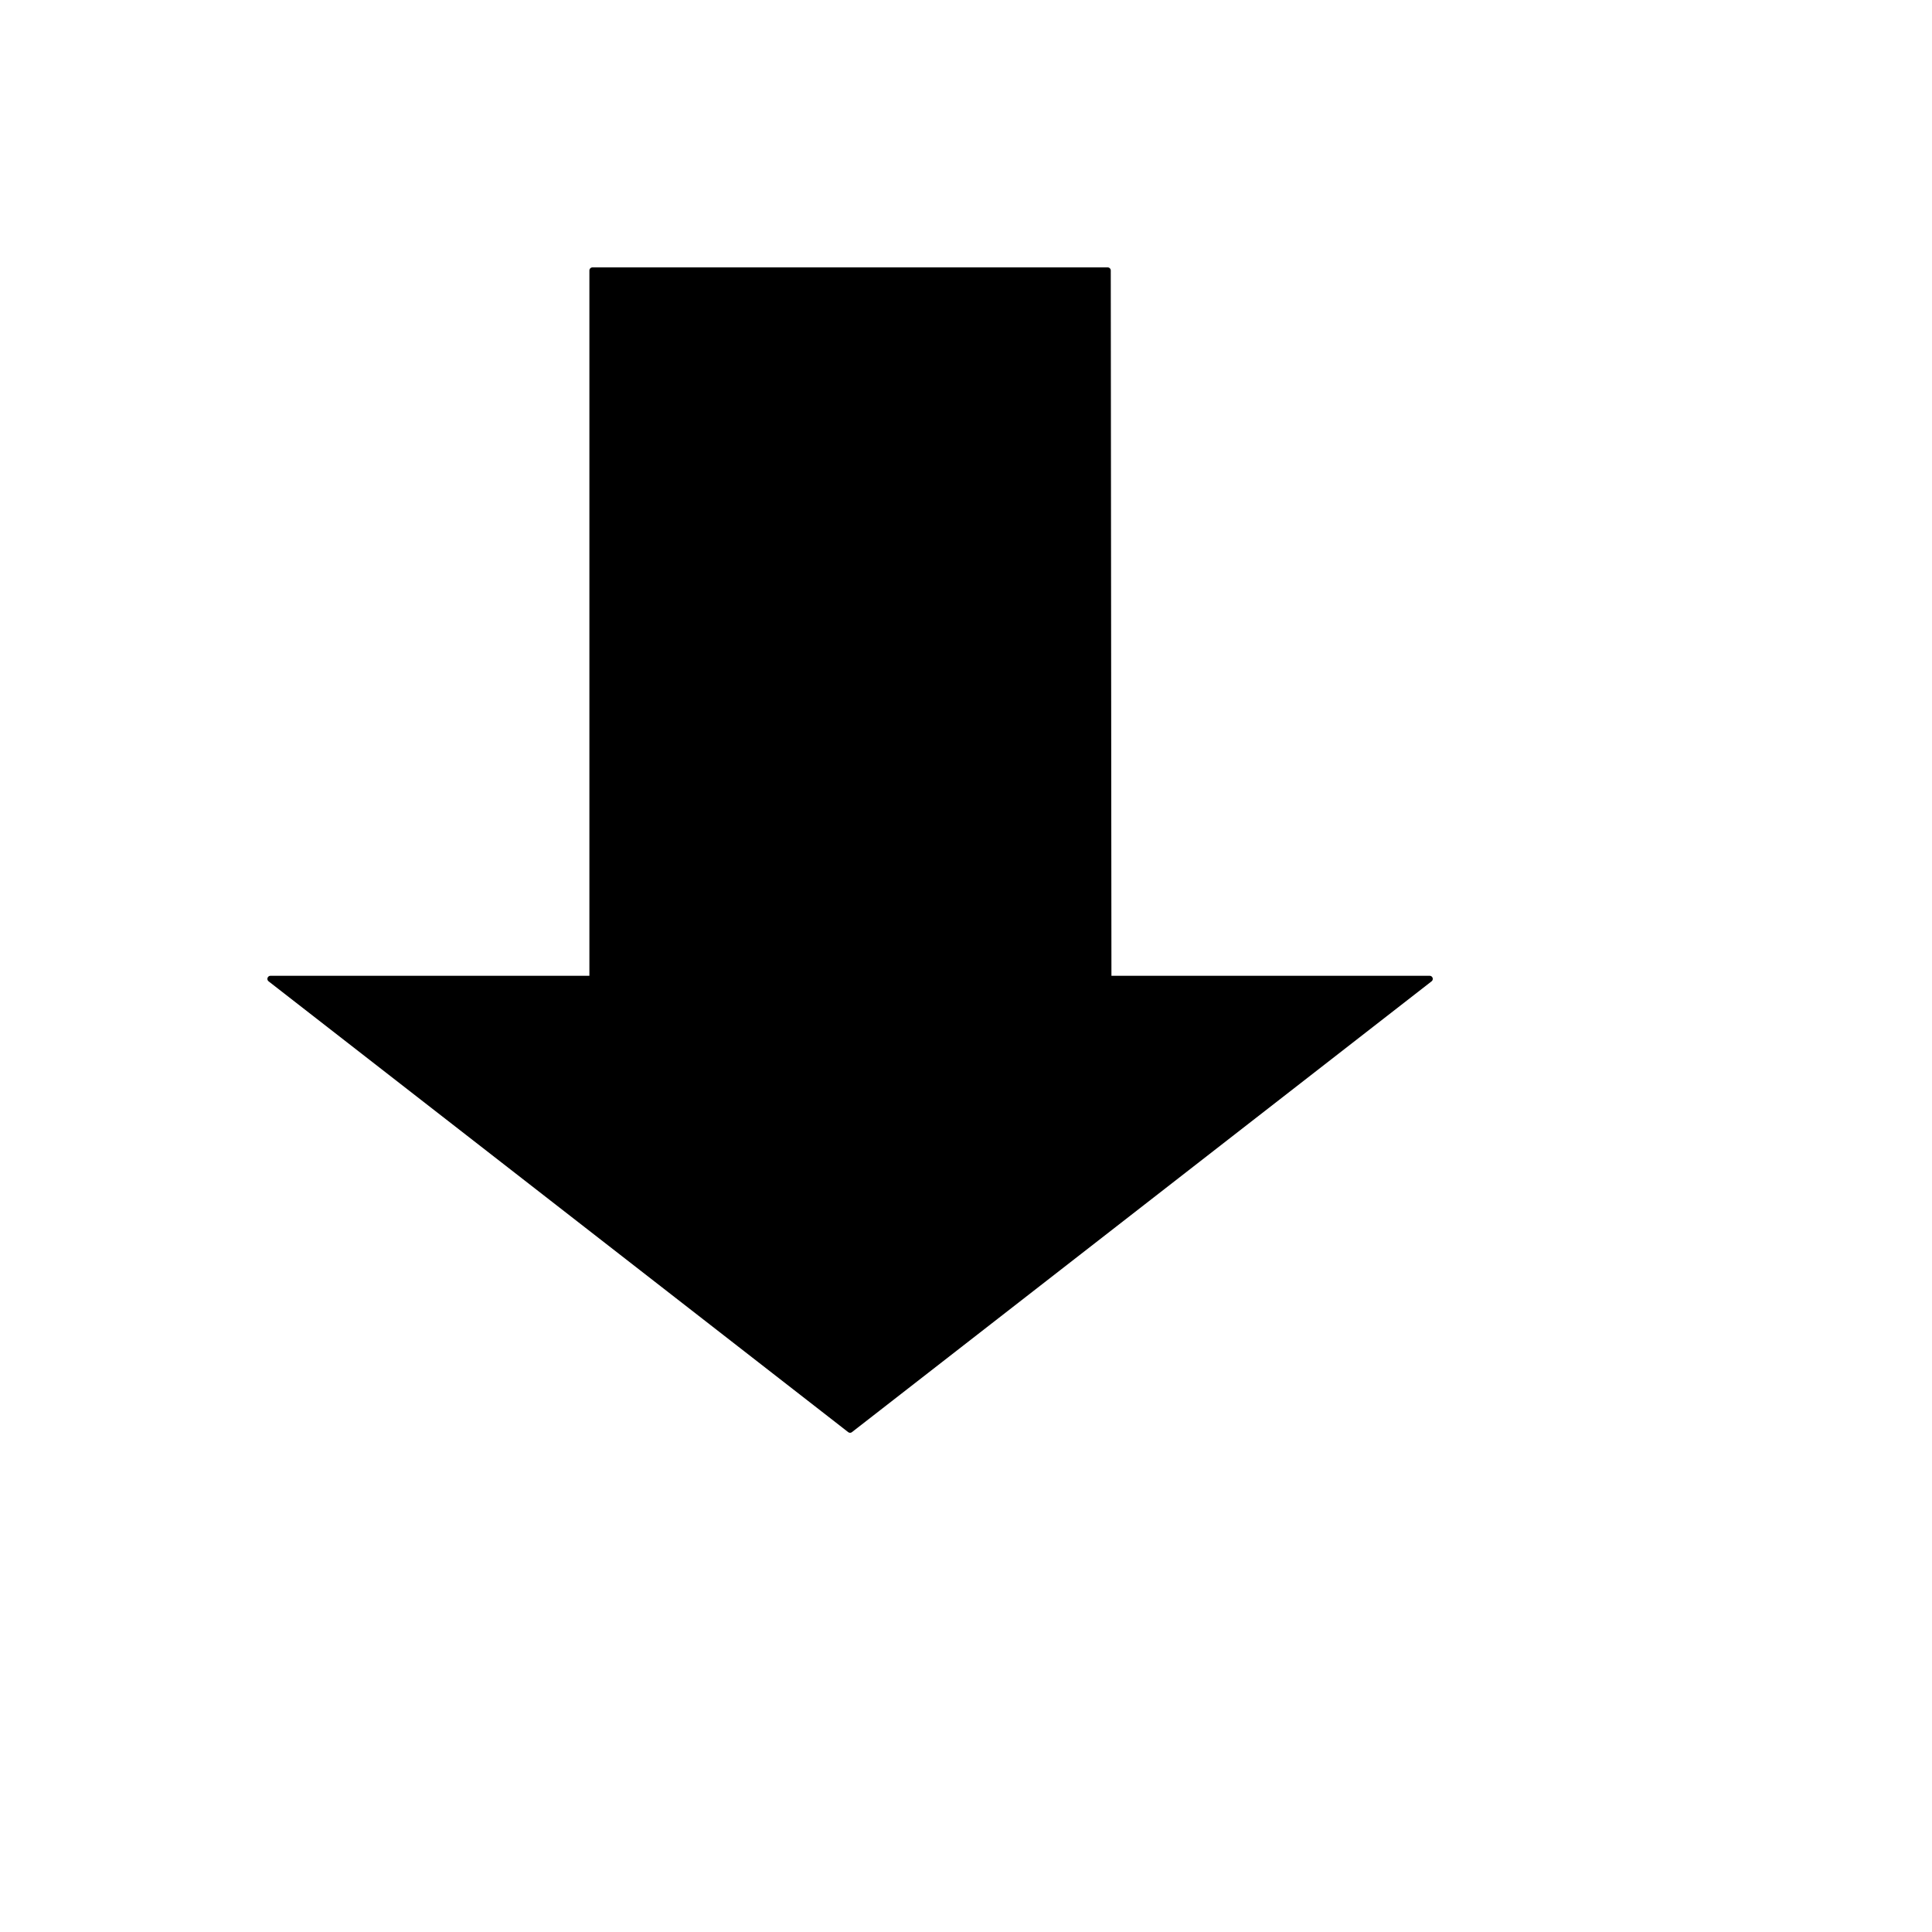 <svg xmlns="http://www.w3.org/2000/svg" version="1.1" xmlns:xlink="http://www.w3.org/1999/xlink" width="100%" height="100%" id="svgWorkerArea" viewBox="-25 -25 625 625" xmlns:idraw="https://idraw.muisca.co" style="background: white;"><defs id="defsdoc"><pattern id="patternBool" x="0" y="0" width="10" height="10" patternUnits="userSpaceOnUse" patternTransform="rotate(35)"><circle cx="5" cy="5" r="4" style="stroke: none;fill: #ff000070;"></circle></pattern></defs><g id="fileImp-846321271" class="cosito"><path id="pathImp-675992618" stroke="black" stroke-linecap="round" stroke-linejoin="round" stroke-width="2" class="grouped" d="M250 437.5C250 437.5 437.5 291.667 437.5 291.667 437.5 291.667 333.55 291.667 333.55 291.667 333.55 291.667 333.333 62.5 333.333 62.5 333.333 62.5 166.667 62.5 166.667 62.5 166.667 62.5 166.667 291.667 166.667 291.667 166.667 291.667 62.5 291.667 62.5 291.667 62.5 291.667 250 437.5 250 437.5 250 437.5 250 437.5 250 437.5"></path></g></svg>